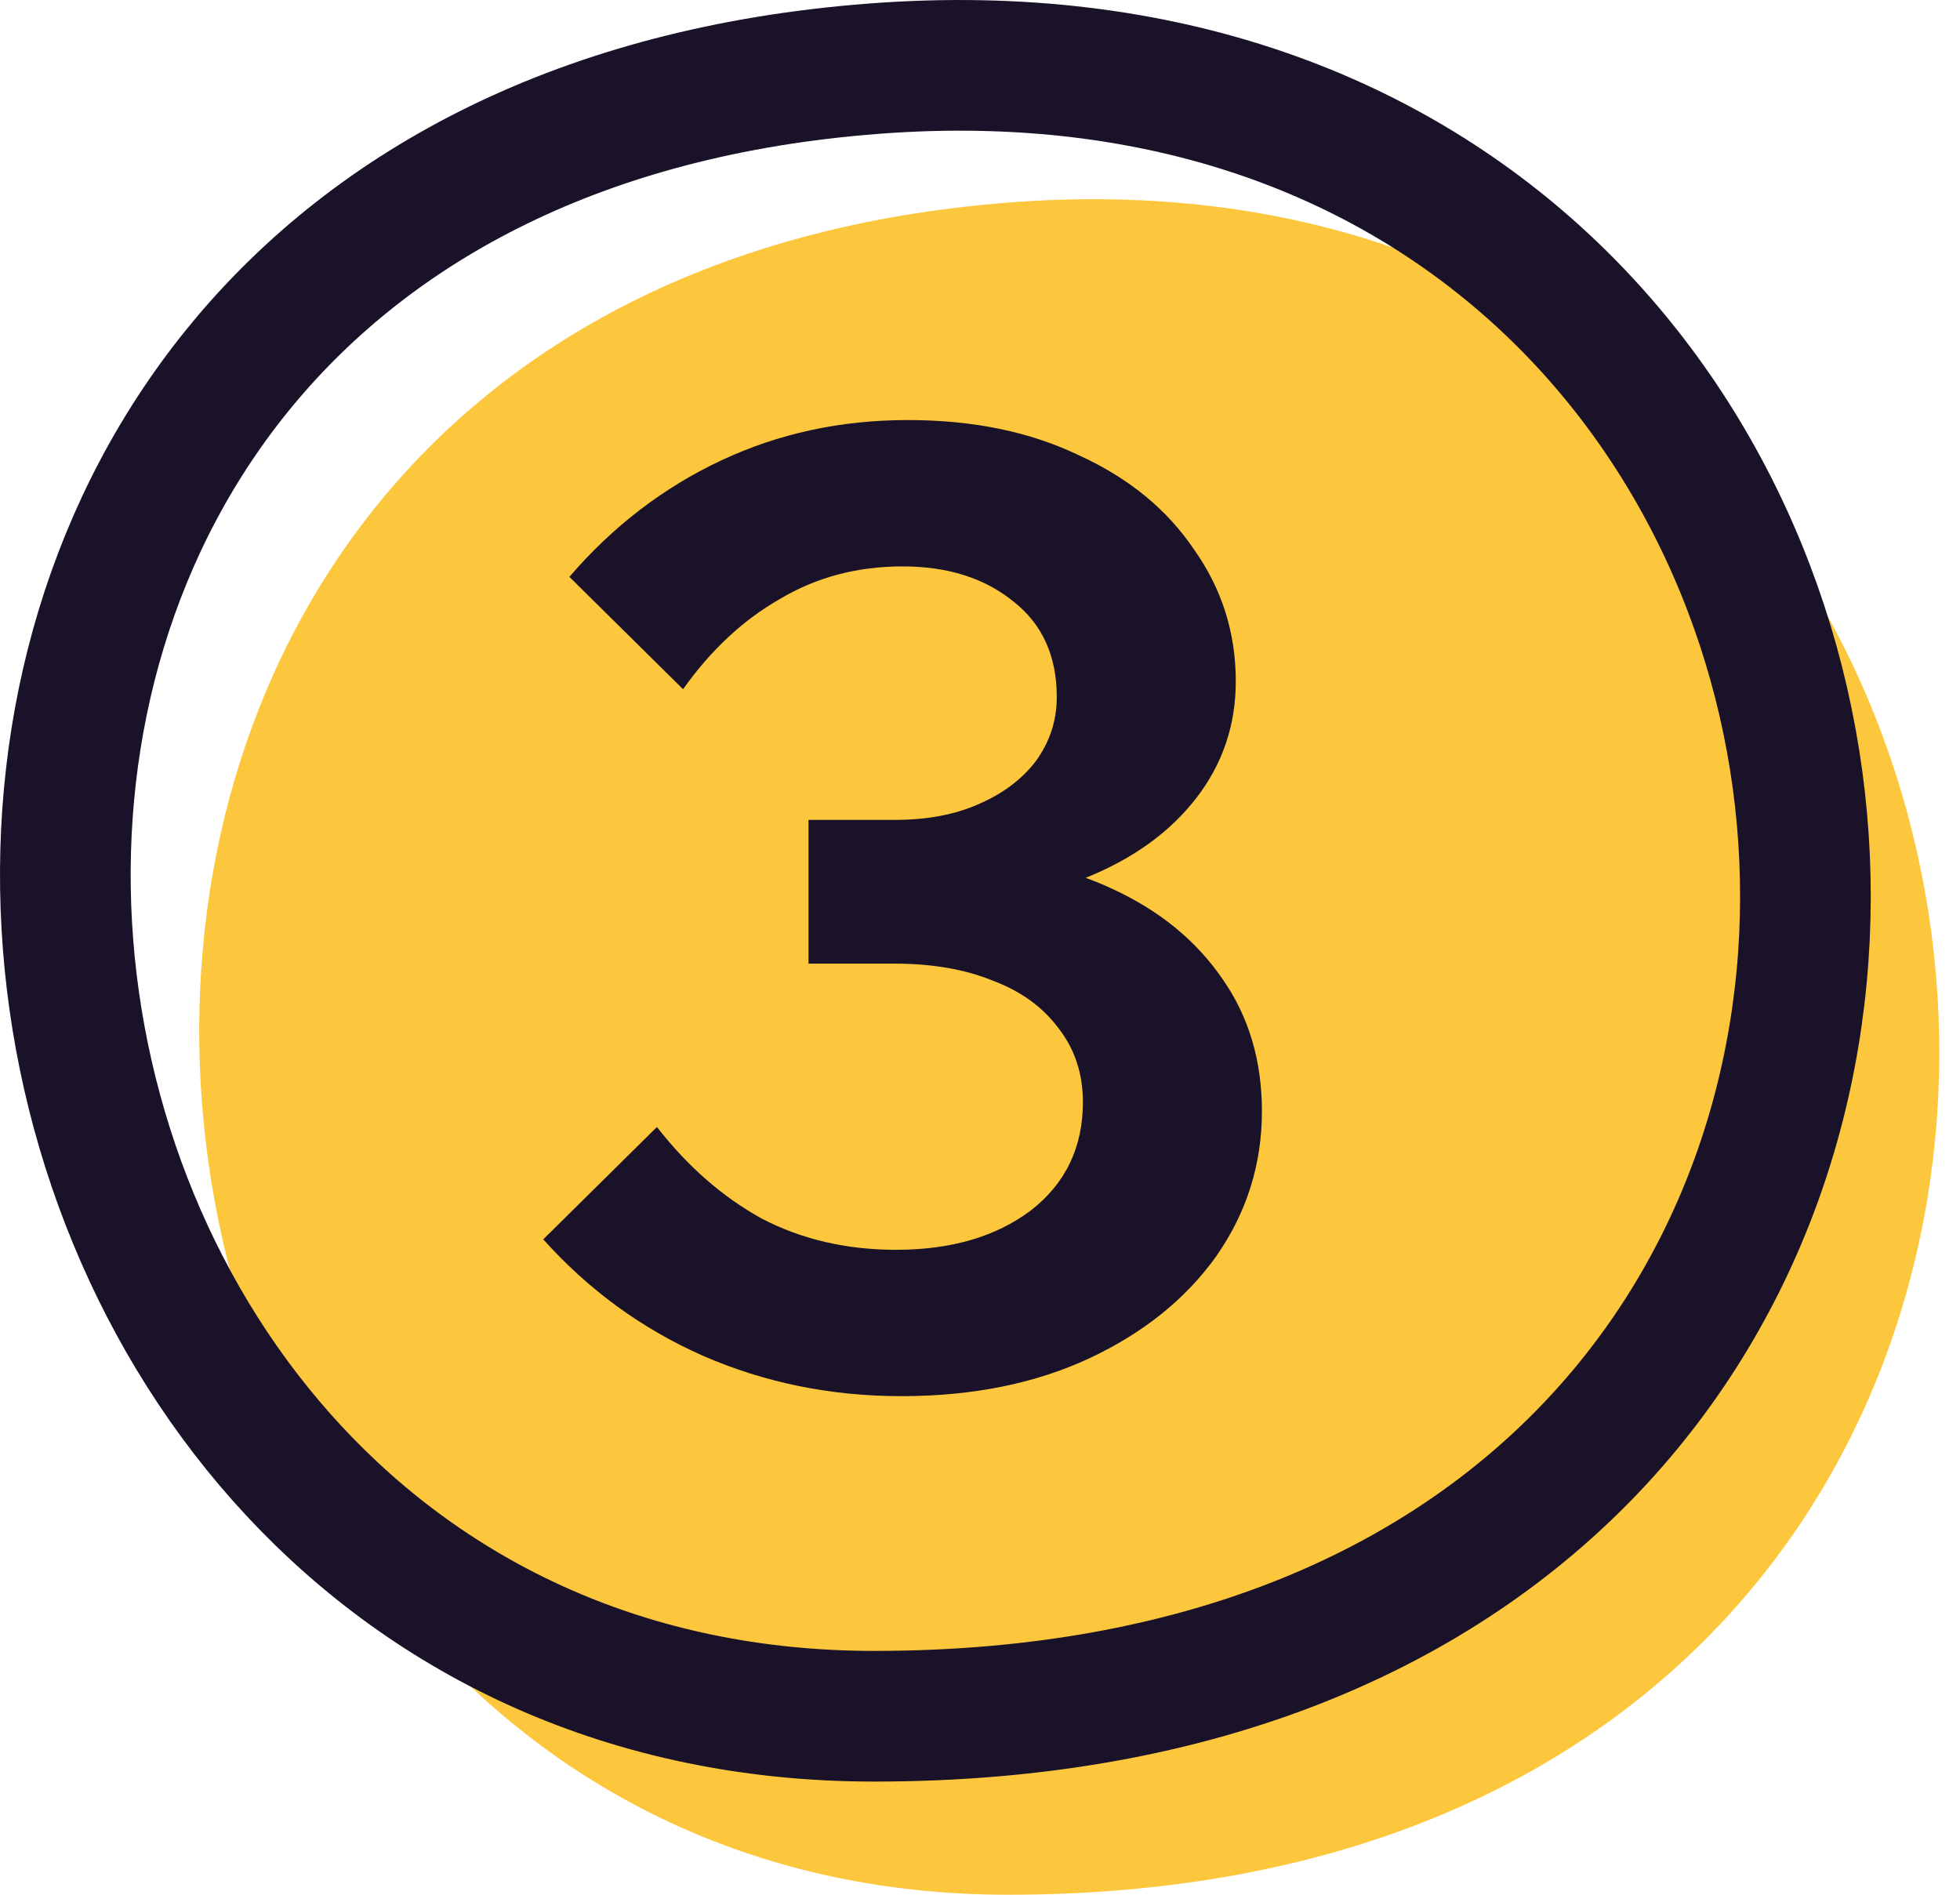 <?xml version="1.0" encoding="UTF-8"?> <svg xmlns="http://www.w3.org/2000/svg" width="30" height="29" viewBox="0 0 30 29" fill="none"> <path d="M15.429 29C35.537 29 33.3 1.7 15.426 3.101C-2.447 4.502 0.352 29 15.429 29Z" fill="#FCC73C"></path> <path d="M13.38 26.268C33.488 26.268 31.251 -0.313 13.377 1.051C-4.496 2.414 -1.697 26.268 13.38 26.268Z" stroke="#191229" stroke-width="2" stroke-linecap="round" stroke-linejoin="round"></path> <path d="M8.315 18.969L10.055 17.249C10.521 17.849 11.055 18.316 11.655 18.649C12.268 18.969 12.955 19.129 13.715 19.129C14.555 19.129 15.241 18.929 15.775 18.529C16.308 18.116 16.575 17.562 16.575 16.869C16.575 16.429 16.448 16.049 16.195 15.729C15.955 15.409 15.621 15.169 15.195 15.009C14.768 14.835 14.268 14.749 13.695 14.749H12.375V12.549H13.695C14.188 12.549 14.615 12.469 14.975 12.309C15.348 12.149 15.641 11.929 15.855 11.649C16.068 11.355 16.175 11.029 16.175 10.669C16.175 10.042 15.955 9.555 15.515 9.209C15.075 8.849 14.508 8.669 13.815 8.669C13.121 8.669 12.495 8.835 11.935 9.169C11.375 9.489 10.881 9.949 10.455 10.549L8.715 8.829C9.381 8.055 10.155 7.462 11.035 7.049C11.915 6.635 12.868 6.429 13.895 6.429C14.895 6.429 15.768 6.609 16.515 6.969C17.275 7.315 17.861 7.795 18.275 8.409C18.701 9.009 18.915 9.682 18.915 10.429C18.915 11.095 18.715 11.689 18.315 12.209C17.915 12.729 17.355 13.136 16.635 13.429C15.915 13.709 15.075 13.849 14.115 13.849L14.575 13.109C15.508 13.109 16.328 13.275 17.035 13.609C17.755 13.942 18.315 14.402 18.715 14.989C19.115 15.562 19.315 16.235 19.315 17.009C19.315 17.822 19.081 18.562 18.615 19.229C18.148 19.882 17.501 20.402 16.675 20.789C15.848 21.175 14.888 21.369 13.795 21.369C12.715 21.369 11.701 21.162 10.755 20.749C9.821 20.335 9.008 19.742 8.315 18.969Z" fill="#191229"></path> </svg> 
